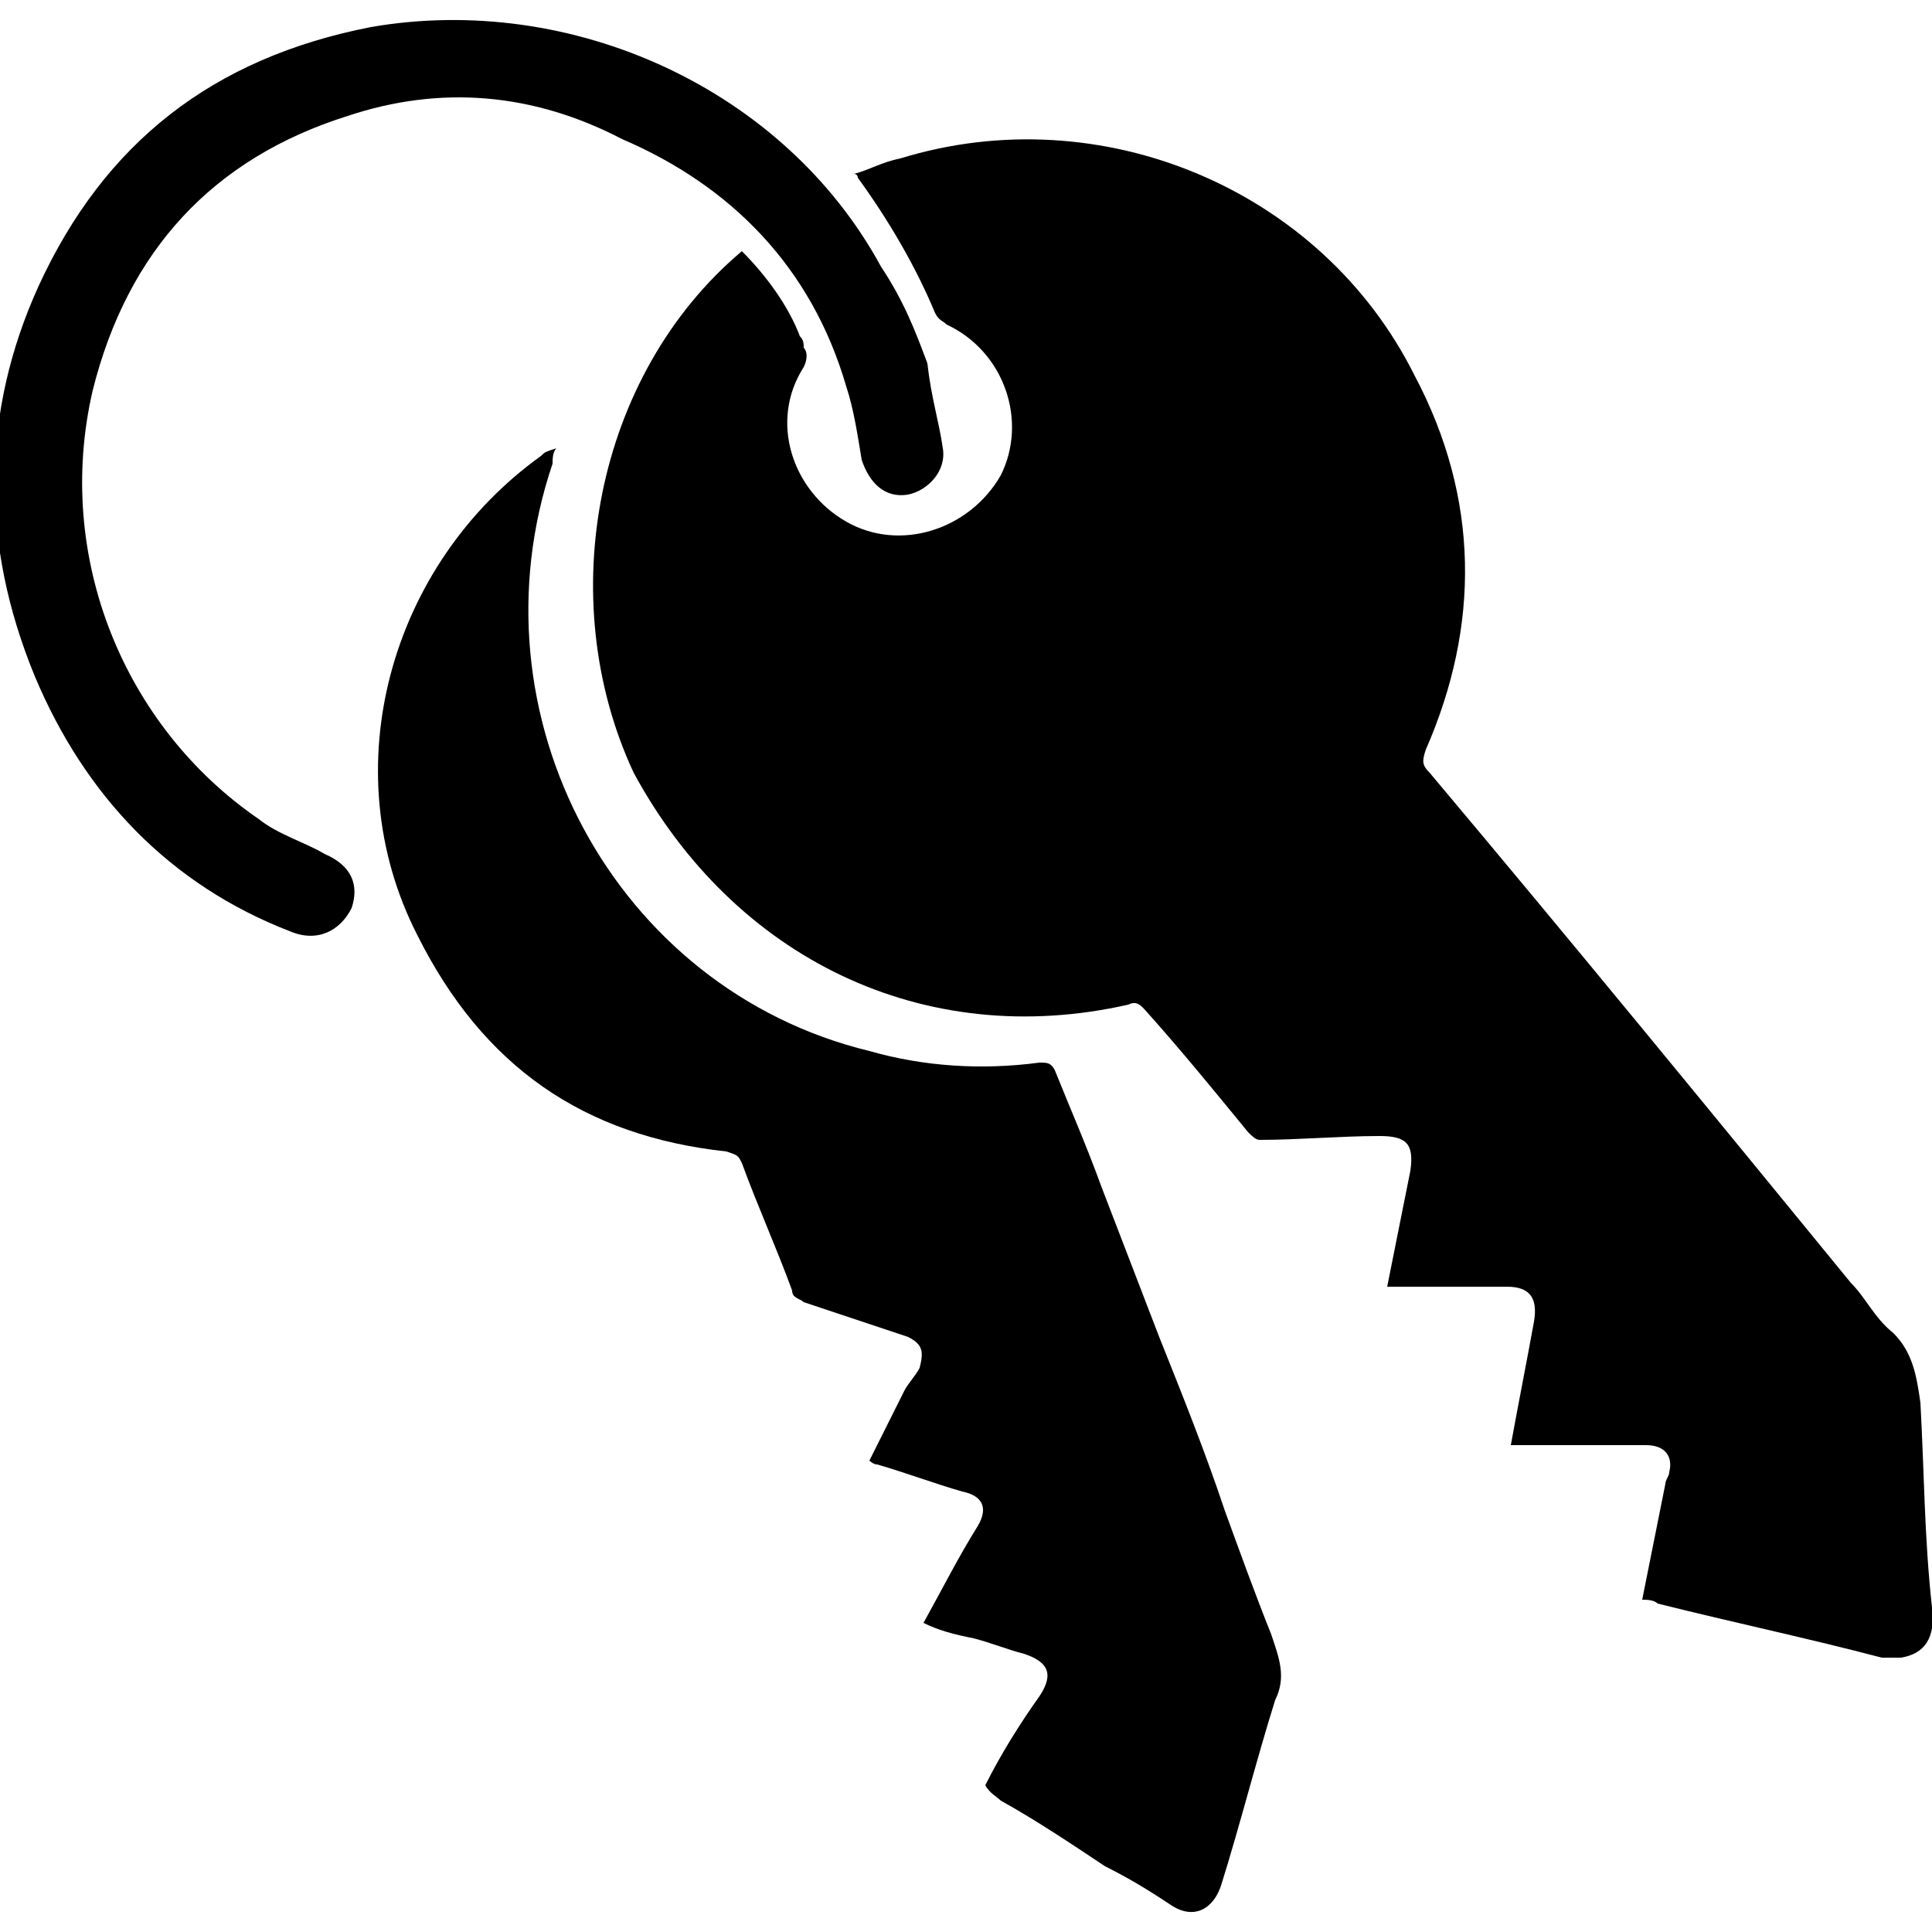 <?xml version="1.0" encoding="UTF-8"?> <svg xmlns="http://www.w3.org/2000/svg" xmlns:xlink="http://www.w3.org/1999/xlink" version="1.1" id="Lager_1" x="0px" y="0px" viewBox="0 0 50 50" style="enable-background:new 0 0 50 50;" xml:space="preserve"> <g> <path d="M19.2,6.5c0.6,0.6,1.2,1.4,1.5,2.2c0.1,0.1,0.1,0.2,0.1,0.3c0.1,0.1,0.1,0.3,0,0.5c-0.9,1.4-0.3,3.2,1.1,4 c1.4,0.8,3.2,0.2,4-1.2c0.7-1.4,0.1-3.2-1.4-3.9c-0.1-0.1-0.2-0.1-0.3-0.3c-0.5-1.2-1.2-2.4-2-3.5c0,0,0-0.1-0.1-0.1 c0.4-0.1,0.7-0.3,1.2-0.4c5.2-1.6,10.9,0.8,13.3,5.6c1.7,3.2,1.7,6.5,0.3,9.7c-0.1,0.3-0.1,0.4,0.1,0.6c3.7,4.4,7.3,8.8,10.9,13.2 c0.4,0.4,0.6,0.9,1.1,1.3c0.5,0.5,0.6,1.1,0.7,1.8c0.1,1.8,0.1,3.5,0.3,5.3c0.1,0.8-0.2,1.2-0.8,1.3c-0.1,0-0.4,0-0.5,0 c-1.9-0.5-3.8-0.9-5.8-1.4c-0.1-0.1-0.3-0.1-0.4-0.1c0.2-1,0.4-2,0.6-3c0-0.1,0.1-0.2,0.1-0.3c0.1-0.4-0.1-0.7-0.6-0.7 c-1.2,0-2.3,0-3.5,0c0.2-1.1,0.4-2.1,0.6-3.2c0.1-0.6-0.1-0.9-0.7-0.9c-1,0-2.1,0-3.1,0c0.2-1,0.4-2,0.6-3c0.1-0.7-0.1-0.9-0.8-0.9 c-1,0-2.1,0.1-3.1,0.1c-0.1,0-0.2-0.1-0.3-0.2c-0.9-1.1-1.8-2.2-2.7-3.2c-0.1-0.1-0.2-0.2-0.4-0.1c-5.3,1.2-10.2-1.2-12.8-6 C14.3,15.5,15.4,9.7,19.2,6.5C19.1,6.5,19.1,6.5,19.2,6.5z"></path> <path d="M23.9,42c0.5-0.9,0.9-1.7,1.4-2.5c0.3-0.5,0.1-0.8-0.4-0.9c-0.7-0.2-1.5-0.5-2.2-0.7c-0.1,0-0.2-0.1-0.2-0.1 c0.3-0.6,0.6-1.2,0.9-1.8c0.1-0.2,0.3-0.4,0.4-0.6c0.1-0.4,0.1-0.6-0.3-0.8c-0.9-0.3-1.8-0.6-2.7-0.9c-0.1-0.1-0.3-0.1-0.3-0.3 c-0.4-1.1-0.9-2.2-1.3-3.3c-0.1-0.2-0.1-0.2-0.4-0.3c-3.7-0.4-6.3-2.2-8-5.6c-2.2-4.3-0.7-9.6,3.2-12.4c0.1-0.1,0.1-0.1,0.4-0.2 c-0.1,0.1-0.1,0.3-0.1,0.4c-2.2,6.5,1.6,13.6,8.2,15.2c1.4,0.4,2.9,0.5,4.4,0.3c0.2,0,0.3,0,0.4,0.2c0.4,1,0.8,1.9,1.2,3 c0.5,1.3,1,2.6,1.5,3.9c0.6,1.5,1.2,3,1.7,4.5c0.4,1.1,0.8,2.2,1.2,3.2c0.2,0.6,0.4,1.1,0.1,1.7c-0.5,1.6-0.9,3.2-1.4,4.8 c-0.2,0.6-0.7,0.9-1.3,0.5c-0.6-0.4-1.1-0.7-1.7-1c-0.9-0.6-1.8-1.2-2.7-1.7c-0.1-0.1-0.3-0.2-0.4-0.4c0.4-0.8,0.9-1.6,1.4-2.3 c0.4-0.6,0.2-0.9-0.4-1.1c-0.4-0.1-0.9-0.3-1.3-0.4C24.7,42.3,24.3,42.2,23.9,42z"></path> <path d="M24,9.4c0.1,0.9,0.3,1.5,0.4,2.2c0.1,0.6-0.4,1.1-0.9,1.2c-0.6,0.1-1-0.3-1.2-0.9c-0.1-0.6-0.2-1.3-0.4-1.9 c-0.9-3.1-3-5.2-5.8-6.4C13.8,2.4,11.4,2.2,9,3c-3.5,1.1-5.7,3.5-6.6,7.1c-1,4.3,0.8,8.7,4.3,11.1c0.5,0.4,1.2,0.6,1.7,0.9 c0.7,0.3,0.9,0.8,0.7,1.4c-0.3,0.6-0.9,0.9-1.6,0.6c-3.1-1.2-5.3-3.5-6.6-6.6c-1.4-3.4-1.4-6.8,0.1-10.1c1.7-3.7,4.5-5.9,8.6-6.7 c5.2-0.9,10.7,1.6,13.2,6.2C23.4,7.8,23.7,8.6,24,9.4z"></path> </g> </svg> 